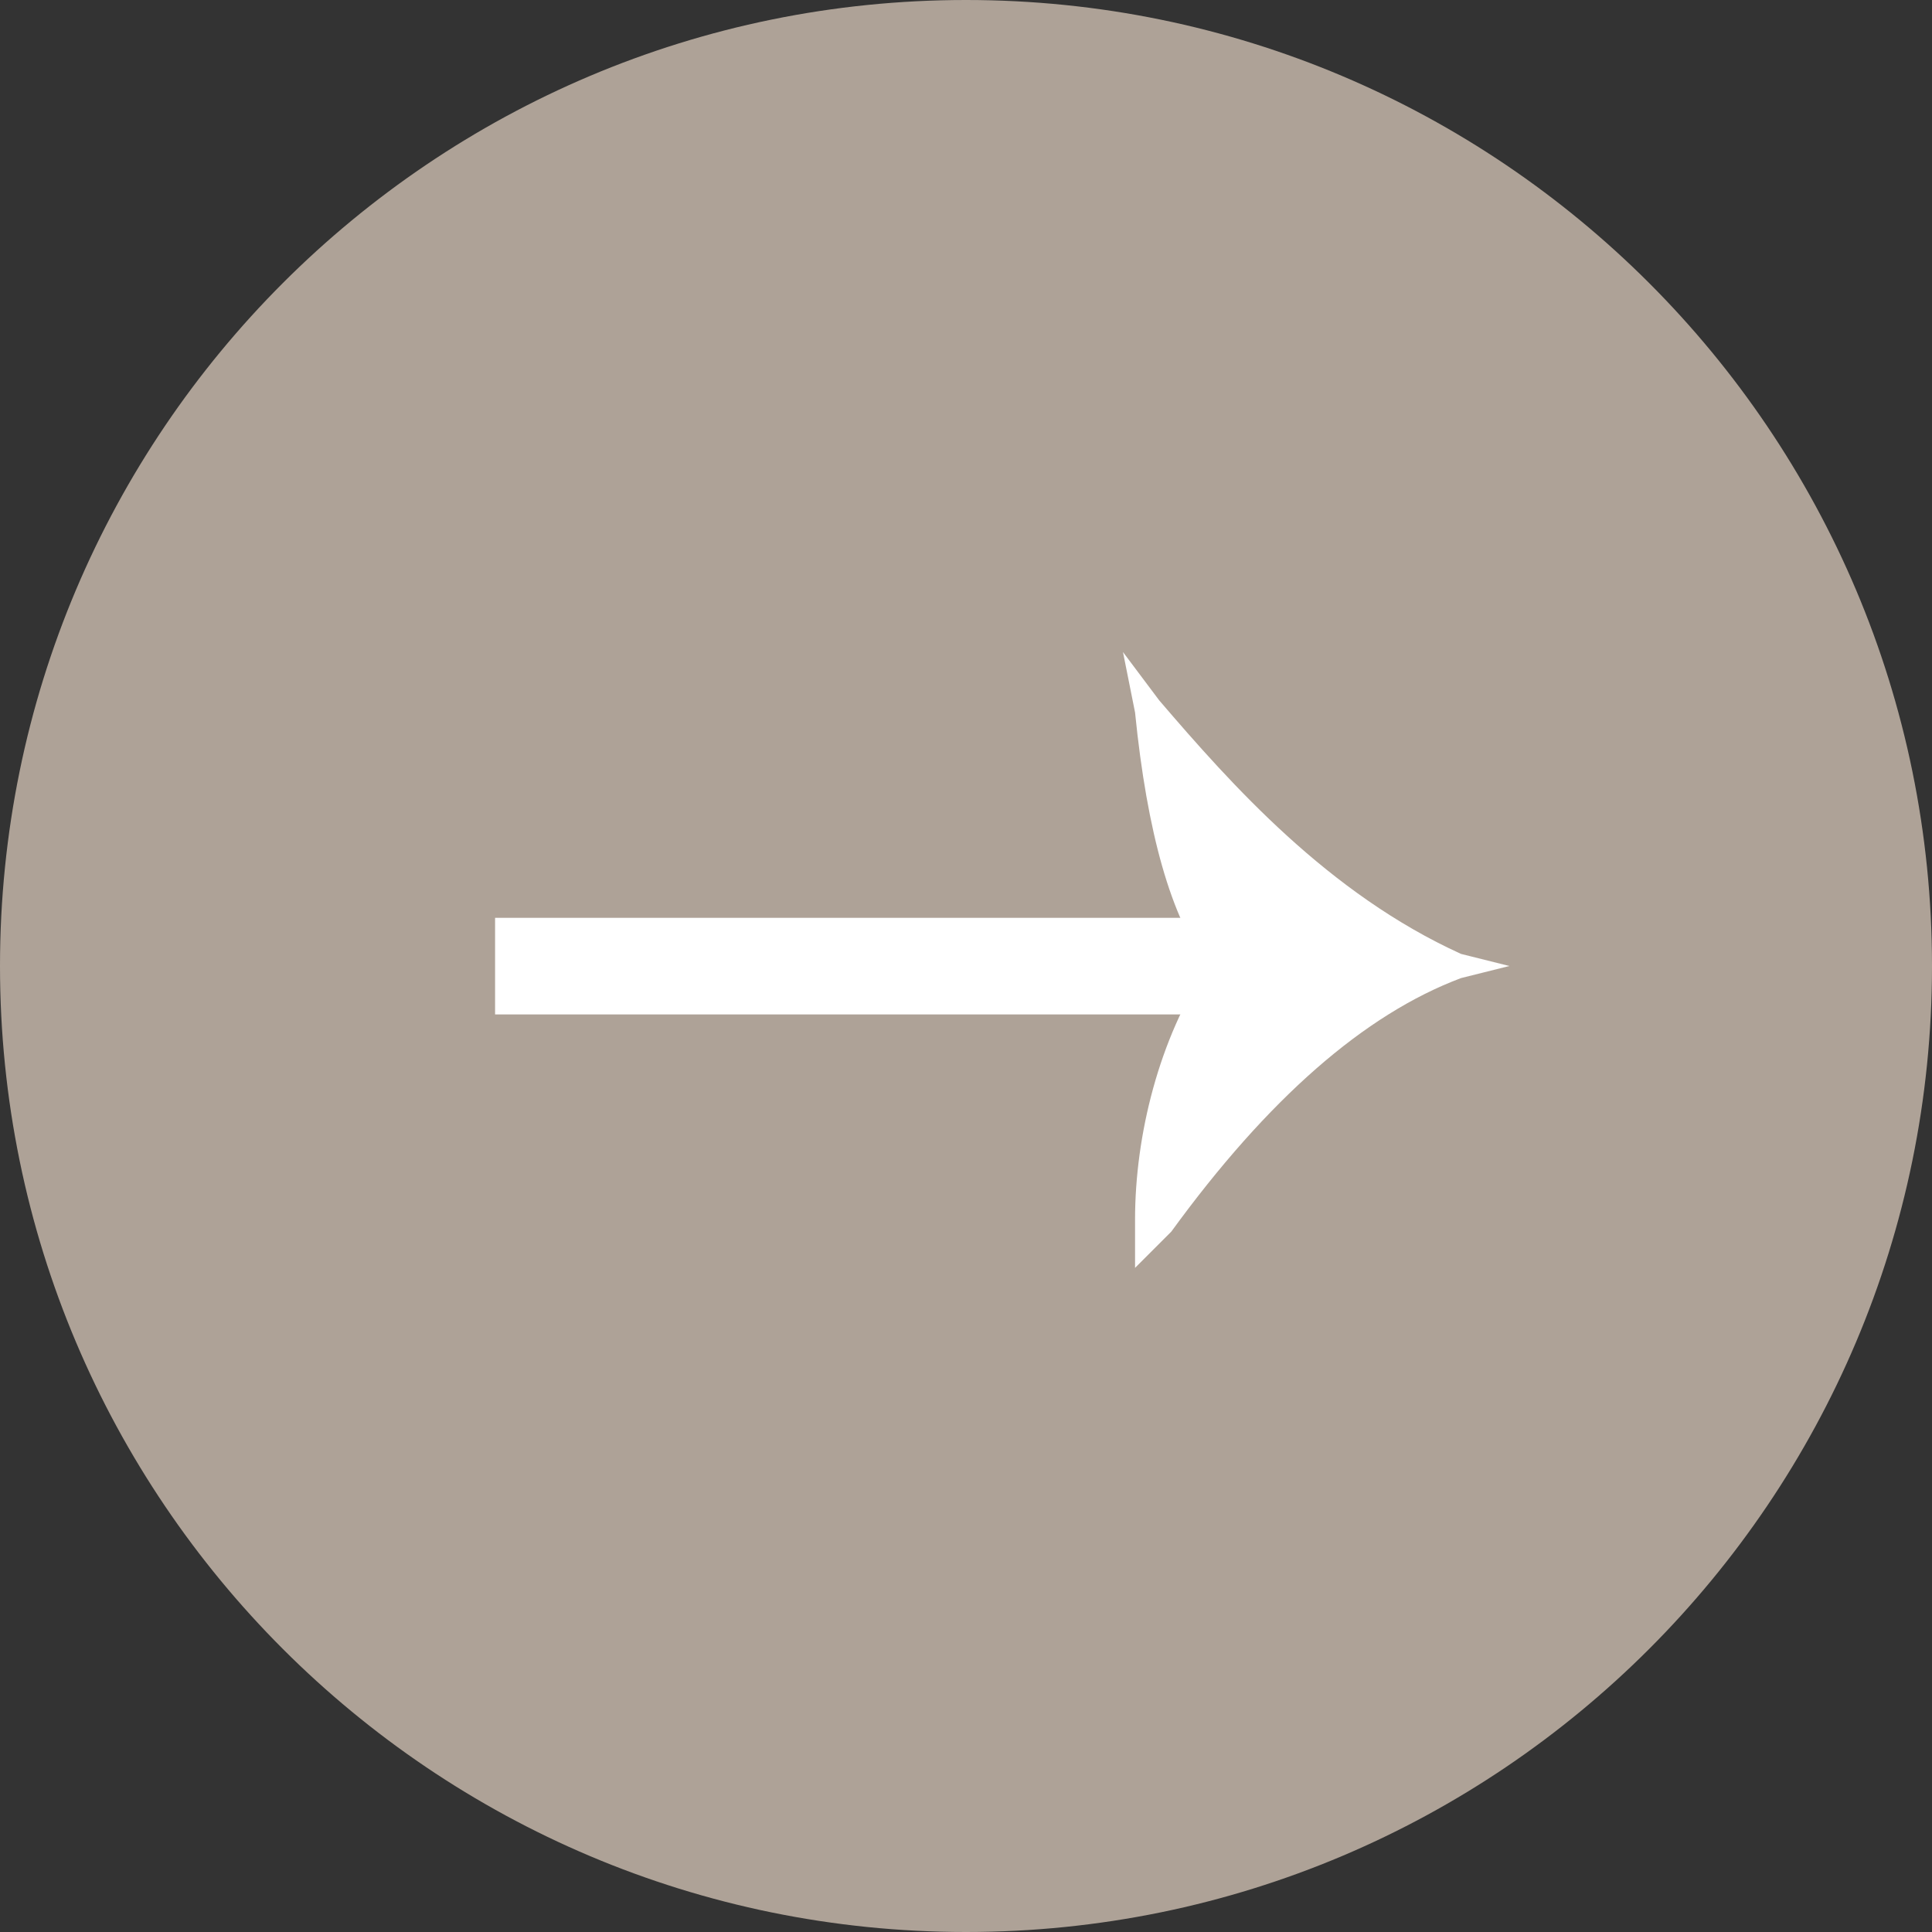 <svg width="16" height="16" viewBox="0 0 16 16" fill="none" xmlns="http://www.w3.org/2000/svg">
<rect x="0" y="0" width="16" height="16" fill="#333333" stroke="none"/>
<g clip-path="url(#clip0_17154_156971)">
<path d="M8 16C12.418 16 16 12.418 16 8C16 3.582 12.418 0 8 0C3.582 0 0 3.582 0 8C0 12.418 3.582 16 8 16Z" fill="#AEA297"/>
<path d="M10.5 7.801H4.3V8.301H10.5V7.801Z" fill="white"/>
<path d="M10.7 8.401H4.1V7.601H10.6L10.7 8.401Z" fill="white"/>
<path d="M9.4 10.5V10.1C9.4 9.4 9.6 8.6 10 8C9.7 7.6 9.5 6.9 9.4 5.9L9.3 5.4L9.6 5.8C10.2 6.5 11 7.4 12.1 7.9L12.5 8L12.1 8.1C11.3 8.4 10.5 9.1 9.7 10.2L9.4 10.5Z" fill="white"/>
</g>
<defs>
<clipPath id="clip0_17154_156971">
<rect width="16" height="16" fill="white"/>
</clipPath>
</defs>
</svg>
